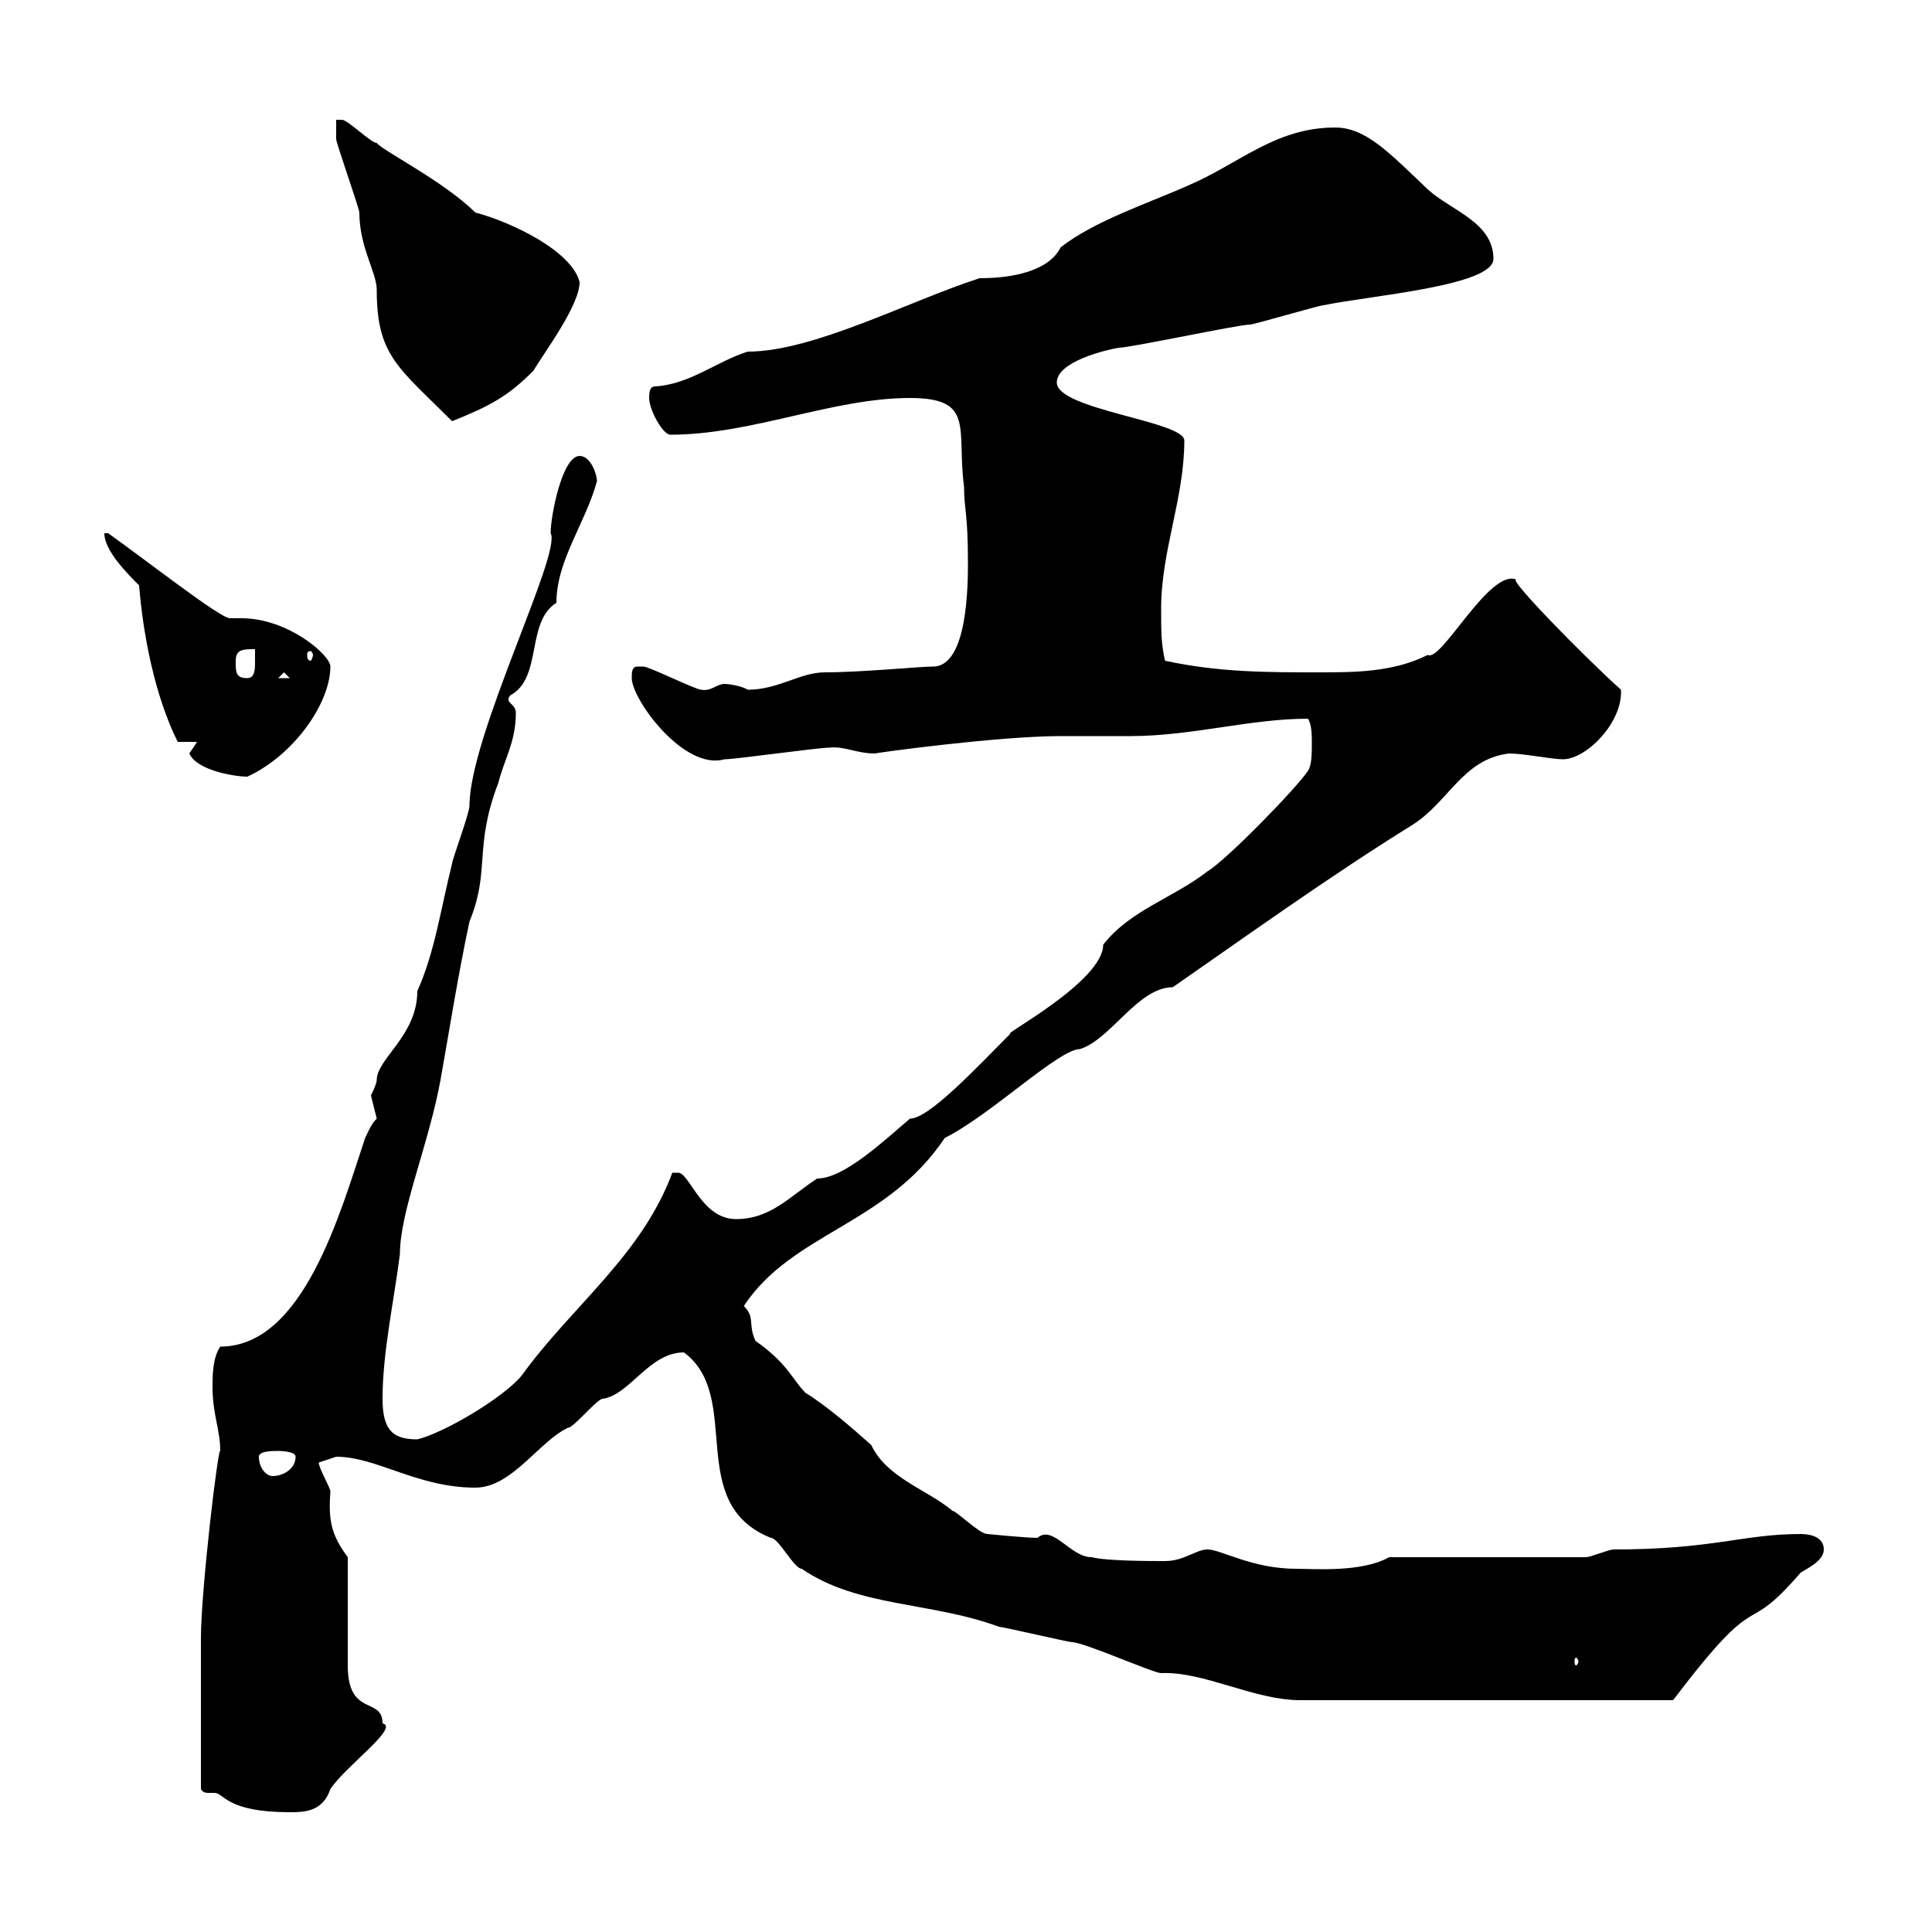 <svg xmlns="http://www.w3.org/2000/svg" xmlns:xlink="http://www.w3.org/1999/xlink" width="300" height="300"><path d="M31.20 277.80C31.50 278.40 32.10 278.40 32.40 278.40C32.70 278.40 33 278.40 33.30 278.40C34.80 278.40 35.10 281.40 45 281.40C47.10 281.40 50.10 281.40 51.30 277.80C53.70 274.20 62.10 268.20 59.40 267.60C59.40 263.40 54 266.70 54 258.60C54 256.20 54 244.20 54 241.80C51.30 238.20 51 235.80 51.30 231.60C51.30 231 49.50 228 49.50 227.10C49.50 227.10 52.20 226.20 52.20 226.20C58.50 226.20 64.80 231 73.80 231C79.50 231 83.70 223.80 88.20 221.70C89.10 221.70 92.70 217.20 93.60 217.20C97.80 216.60 100.80 210 106.20 210C115.50 216.90 106.20 233.40 119.70 238.80C120.90 238.80 123.30 243.60 124.50 243.60C133.20 249.60 144.60 248.70 155.10 252.60C155.70 252.60 165.90 255 166.50 255C168.30 255 179.10 259.80 180.30 259.80C186.90 259.50 194.70 264 201.90 264L259.80 264C273.90 245.40 270.30 255 279.60 244.20C280.50 243.60 283.20 242.40 283.20 240.60C283.20 238.80 281.40 238.20 279.60 238.20C270.60 238.20 266.10 240.60 250.50 240.60C249.90 240.60 246.90 241.80 246.30 241.80L215.70 241.80C211.50 244.20 204 243.60 201.30 243.60C194.40 243.60 189.60 240.60 187.50 240.60C185.70 240.60 183.90 242.40 180.90 242.40C178.50 242.40 171.90 242.40 169.50 241.80C166.20 241.80 163.50 236.70 161.10 238.80C159.30 238.80 153.30 238.20 153.30 238.20C152.10 238.20 148.50 234.60 147.90 234.60C144 231.30 137.70 229.50 135.30 224.40C132.30 221.70 128.10 218.10 125.10 216.30C123 214.20 122.40 211.80 117.30 208.20C116.10 205.50 117.30 204.60 115.50 202.80C123 191.40 137.70 190.20 146.70 176.70C153.90 173.10 164.40 162.90 167.70 162.90C172.50 161.40 176.70 153.30 182.10 153.30C192.90 145.80 206.70 135.90 219.30 128.10C225 124.50 227.10 117.90 234.30 117C236.70 117 240.90 117.90 242.70 117.90C246.30 117.90 252 112.20 251.70 107.10C245.70 101.70 233.70 89.40 235.50 90C231.30 88.20 223.80 102.90 221.70 101.70C216.30 104.40 210.30 104.40 204.90 104.40C196.50 104.40 189.30 104.40 180.90 102.60C180.30 99.90 180.30 98.10 180.30 94.50C180.30 85.50 183.90 77.40 183.90 68.40C183.90 65.40 164.10 63.60 164.10 59.40C164.10 56.10 171.90 54.30 173.70 54C175.50 54 192.30 50.40 194.10 50.40C194.70 50.40 204.90 47.40 205.50 47.40C212.70 45.90 231.90 44.40 231.90 40.20C231.90 34.50 225.30 32.70 221.70 29.40C215.70 23.70 212.10 19.80 207.30 19.80C198 19.80 192.30 25.50 184.50 28.80C178.50 31.50 170.10 34.20 164.70 38.40C162.90 42 157.50 43.20 152.10 43.20C141 46.80 126.30 54.60 116.10 54.60C111.30 56.10 107.10 59.70 101.70 60C100.80 60 100.80 61.20 100.80 61.80C100.80 63.60 102.90 67.50 104.10 67.50C116.70 67.50 129.30 61.80 141.30 61.80C151.50 61.80 148.50 66.60 149.70 75.60C149.70 79.20 150.30 79.50 150.30 87.30C150.30 90.60 150.30 103.50 144.90 103.50C142.80 103.50 133.80 104.40 128.10 104.40C124.20 104.40 120.90 107.10 116.10 107.10C115.20 106.50 113.10 106.20 112.50 106.20C111.30 106.20 110.40 107.40 108.90 107.10C108 107.10 100.80 103.50 99.90 103.50C99.90 103.50 99.90 103.50 99 103.50C98.10 103.50 98.10 104.40 98.10 105.30C98.10 108.60 106.20 119.70 112.50 117.90C114.30 117.90 126.90 116.10 128.70 116.10C131.10 115.80 132.90 117 135.90 117C135.30 117 154.80 114.30 164.70 114.30C165.90 114.30 174.90 114.30 175.50 114.30C185.10 114.30 194.10 111.60 203.10 111.60C203.70 112.50 203.70 114.30 203.70 115.20C203.70 117 203.70 118.80 203.10 119.70C201.30 122.40 190.50 133.50 187.50 135.30C182.10 139.50 175.50 141.30 171.30 146.70C171.30 152.40 155.40 160.80 156.90 160.50C151.80 165.60 144.30 173.70 141.30 173.70C137.40 177 131.10 183 126.90 183C122.70 185.70 119.70 189.30 114.30 189.30C108.90 189.30 107.10 182.10 105.30 182.10C104.40 182.10 104.40 182.10 104.40 182.10C99.60 195 88.80 202.80 81 213.60C78 217.20 68.70 222.60 64.80 223.50C61.20 223.50 59.40 222.30 59.40 217.20C59.40 210 61.20 201.90 62.10 194.70C62.10 188.10 66.60 177.60 68.40 167.70C69.90 159.30 71.10 151.50 72.90 143.10C76.20 135 73.50 131.70 77.40 121.50C78.30 117.90 80.10 115.20 80.10 110.70C80.10 109.20 78.30 109.20 79.20 108C84.30 105.30 81.60 96.60 86.40 93.60C86.40 87 90.90 81.30 92.70 74.70C92.70 73.80 91.80 70.80 90 70.80C87.30 70.80 85.50 80.10 85.50 82.80C87.30 85.80 72.90 114.30 72.90 125.10C72.90 126.30 70.20 133.50 70.20 134.10C68.40 141.30 67.50 147.90 64.80 153.90C64.80 160.80 58.50 164.40 58.50 167.70C58.50 168.30 57.60 170.10 57.60 170.10C57.60 170.10 58.50 173.70 58.50 173.70C57.60 174.60 57.30 175.50 56.70 176.70C52.80 188.40 47.10 209.10 34.20 209.10C33 210.90 33 213.60 33 215.40C33 219.60 34.20 222 34.20 225.30C33.90 224.40 31.20 246.90 31.20 254.40C31.20 259.80 31.20 269.10 31.20 277.80ZM245.10 258C245.10 258.30 244.80 258.60 244.80 258.60C244.50 258.60 244.50 258.30 244.50 258C244.50 257.70 244.50 257.40 244.80 257.40C244.80 257.40 245.10 257.70 245.10 258ZM40.20 226.20C40.20 225.30 42.30 225.30 43.20 225.30C43.20 225.30 45.90 225.30 45.90 226.20C45.90 228 44.10 229.20 42.30 229.20C41.40 229.20 40.20 228 40.20 226.20ZM29.40 117C30.60 119.70 36.60 120.60 38.40 120.60C45.60 117.30 51.30 109.20 51.30 103.50C51.30 101.70 44.70 96 37.50 96C36.60 96 36 96 35.70 96C34.20 96 23.10 87.30 16.80 82.80L16.20 82.80C16.20 85.50 19.80 89.10 21.60 90.90C22.20 98.40 24 108 27.60 115.20L30.60 115.20C30.60 115.20 29.40 117 29.40 117ZM36.60 102.60C36.60 100.80 37.80 100.80 39.60 100.80C39.60 100.80 39.60 101.70 39.60 102.90C39.60 103.80 39.60 105.30 38.40 105.30C36.60 105.30 36.60 104.40 36.60 102.60ZM44.10 104.40L45 105.30L43.20 105.30ZM48.60 101.70C48.60 102 48.30 102.60 48.30 102.60C47.70 102.60 47.70 102 47.70 101.70C47.70 101.40 47.70 101.10 48.30 101.10C48.30 101.10 48.60 101.40 48.60 101.70ZM52.20 18.60C52.20 18.60 52.20 21.60 52.20 21.60C52.20 22.20 55.80 32.40 55.80 33C55.80 38.40 58.50 42.30 58.50 45C58.50 55.20 61.80 57 70.20 65.40C76.20 63 78.90 61.50 82.80 57.60C84.60 54.60 90 47.40 90 43.80C88.80 39 79.50 34.50 73.80 33C69 28.20 59.40 23.40 58.50 22.20C57.60 22.20 54 18.60 53.10 18.60C53.10 18.60 52.20 18.60 52.20 18.60Z"/></svg>